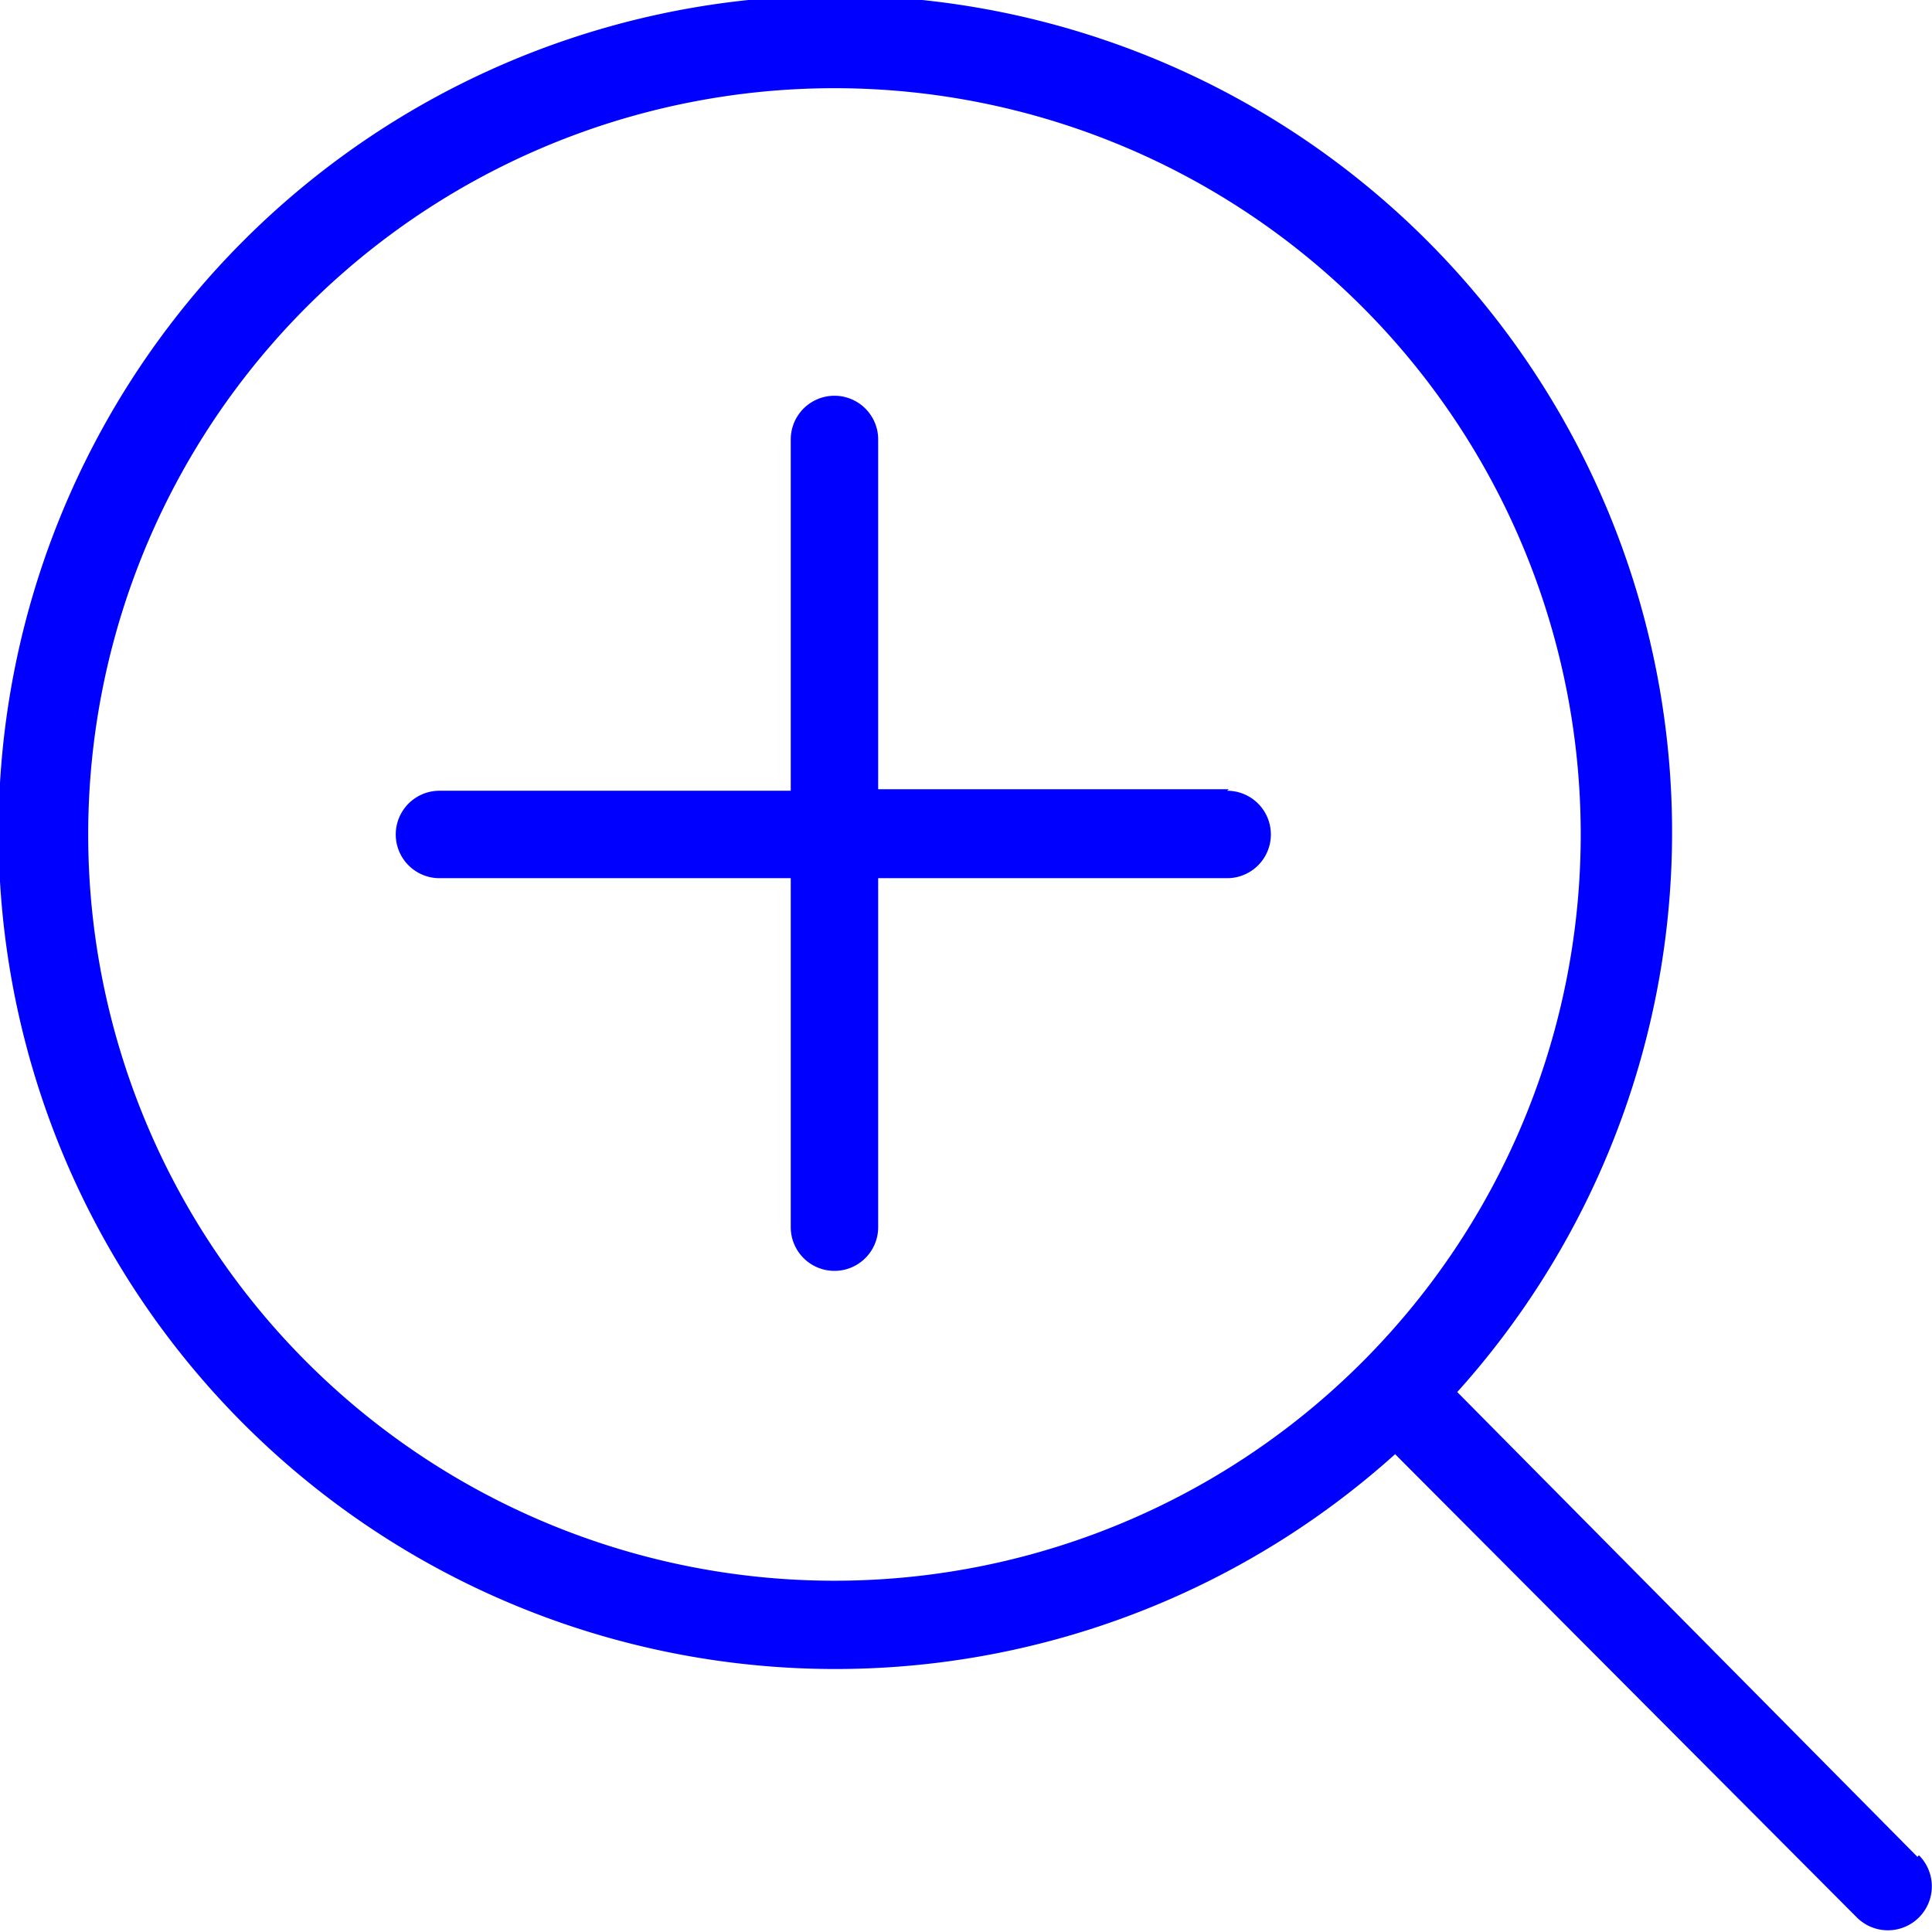 <?xml version="1.0" encoding="UTF-8" standalone="no"?>
<svg
   xmlns:dc="http://purl.org/dc/elements/1.1/"
   xmlns:cc="http://creativecommons.org/ns#"
   xmlns:rdf="http://www.w3.org/1999/02/22-rdf-syntax-ns#"
   xmlns:svg="http://www.w3.org/2000/svg"
   xmlns="http://www.w3.org/2000/svg"
   xmlns:sodipodi="http://sodipodi.sourceforge.net/DTD/sodipodi-0.dtd"
   xmlns:inkscape="http://www.inkscape.org/namespaces/inkscape"
   viewBox="0 0 25.19 25.19"
   version="1.1"
   id="svg72"
   sodipodi:docname="zoom.svg"
   inkscape:version="0.92.2 (5c3e80d, 2017-08-06)">
  <sodipodi:namedview
     pagecolor="#ffffff"
     bordercolor="#666666"
     borderopacity="1"
     objecttolerance="10"
     gridtolerance="10"
     guidetolerance="10"
     inkscape:pageopacity="0"
     inkscape:pageshadow="2"
     inkscape:window-width="684"
     inkscape:window-height="480"
     id="namedview74"
     showgrid="false"
     inkscape:zoom="9.3687969"
     inkscape:cx="15.903856"
     inkscape:cy="12.595"
     inkscape:window-x="0"
     inkscape:window-y="0"
     inkscape:window-maximized="0"
     inkscape:current-layer="Laag_2" />
  <defs
     id="defs64">
    <style
       id="style59">.cls-1{fill:none;}.cls-2{clip-path:url(#clip-path);}.cls-3{fill:#00429f;}</style>
    <clipPath
       id="clip-path"
       transform="translate(0 0)">
      <rect
         class="cls-1"
         width="25.19"
         height="25.19"
         id="rect61" />
    </clipPath>
  </defs>
  <g
     id="Laag_2"
     data-name="Laag 2">
    <g
       id="Laag_2-2"
       data-name="Laag 2"
       style="fill:#0000ff">
      <g
         class="cls-2"
         clip-path="url(#clip-path)"
         id="g68"
         style="fill:#0000ff">
        <path
           class="cls-3"
           d="M10.88,20.61a9.73,9.73,0,1,1,9.73-9.73,9.73,9.73,0,0,1-9.73,9.73M25,24.21,19,18.15a10.91,10.91,0,1,0-.81.81L24.21,25a.57.57,0,1,0,.81-.81m-9-13.9H11.45V5.73a.57.57,0,1,0-1.14,0v4.58H5.73a.57.57,0,1,0,0,1.14h4.58V16a.57.57,0,0,0,1.14,0V11.45H16a.57.57,0,0,0,0-1.14"
           transform="translate(0 0)"
           id="path66"
           style="fill:#0000ff" />
      </g>
    </g>
  </g>
</svg>
